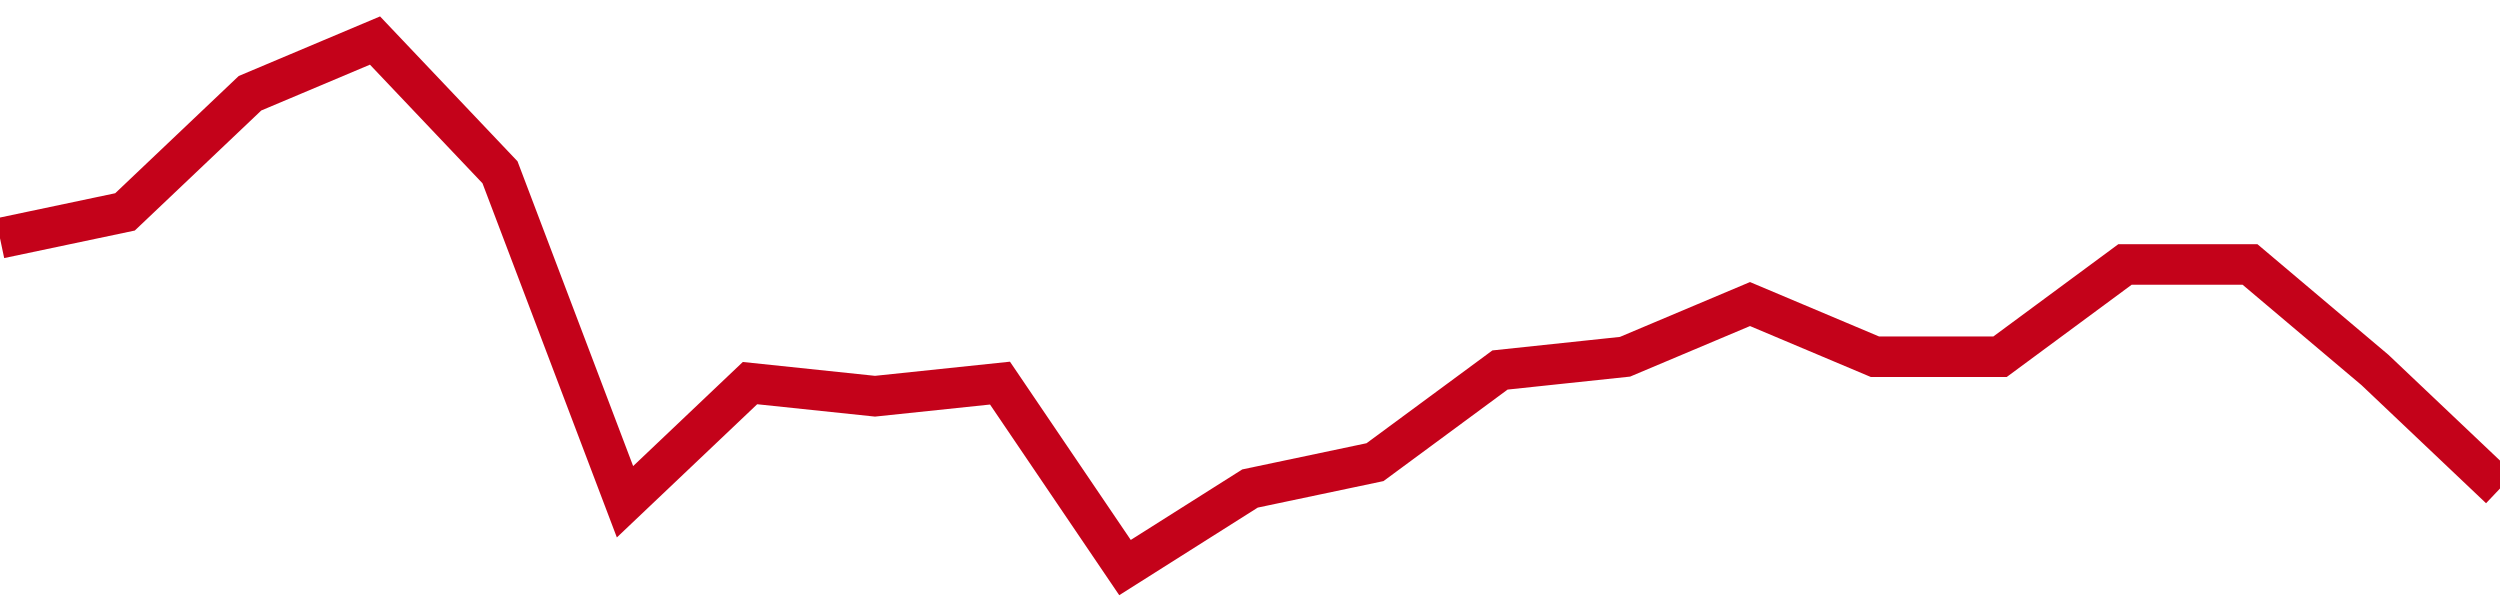 <!-- Generated with https://github.com/jxxe/sparkline/ --><svg viewBox="0 0 185 45" class="sparkline" xmlns="http://www.w3.org/2000/svg"><path class="sparkline--fill" d="M 0 17.63 L 0 17.63 L 9.25 15.68 L 18.5 6.9 L 27.75 3 L 37 12.75 L 46.25 37.13 L 55.5 28.35 L 64.75 29.32 L 74 28.35 L 83.25 42 L 92.5 36.15 L 101.75 34.2 L 111 27.38 L 120.25 26.4 L 129.5 22.5 L 138.75 26.4 L 148 26.4 L 157.25 19.57 L 166.5 19.57 L 175.75 27.38 L 185 36.15 V 45 L 0 45 Z" stroke="none" fill="none" ></path><path class="sparkline--line" d="M 0 17.63 L 0 17.63 L 9.25 15.68 L 18.5 6.9 L 27.75 3 L 37 12.75 L 46.25 37.13 L 55.5 28.35 L 64.75 29.32 L 74 28.35 L 83.25 42 L 92.5 36.15 L 101.75 34.2 L 111 27.38 L 120.25 26.4 L 129.5 22.5 L 138.75 26.4 L 148 26.4 L 157.25 19.57 L 166.5 19.57 L 175.75 27.38 L 185 36.15" fill="none" stroke-width="3" stroke="#C4021A" ></path></svg>